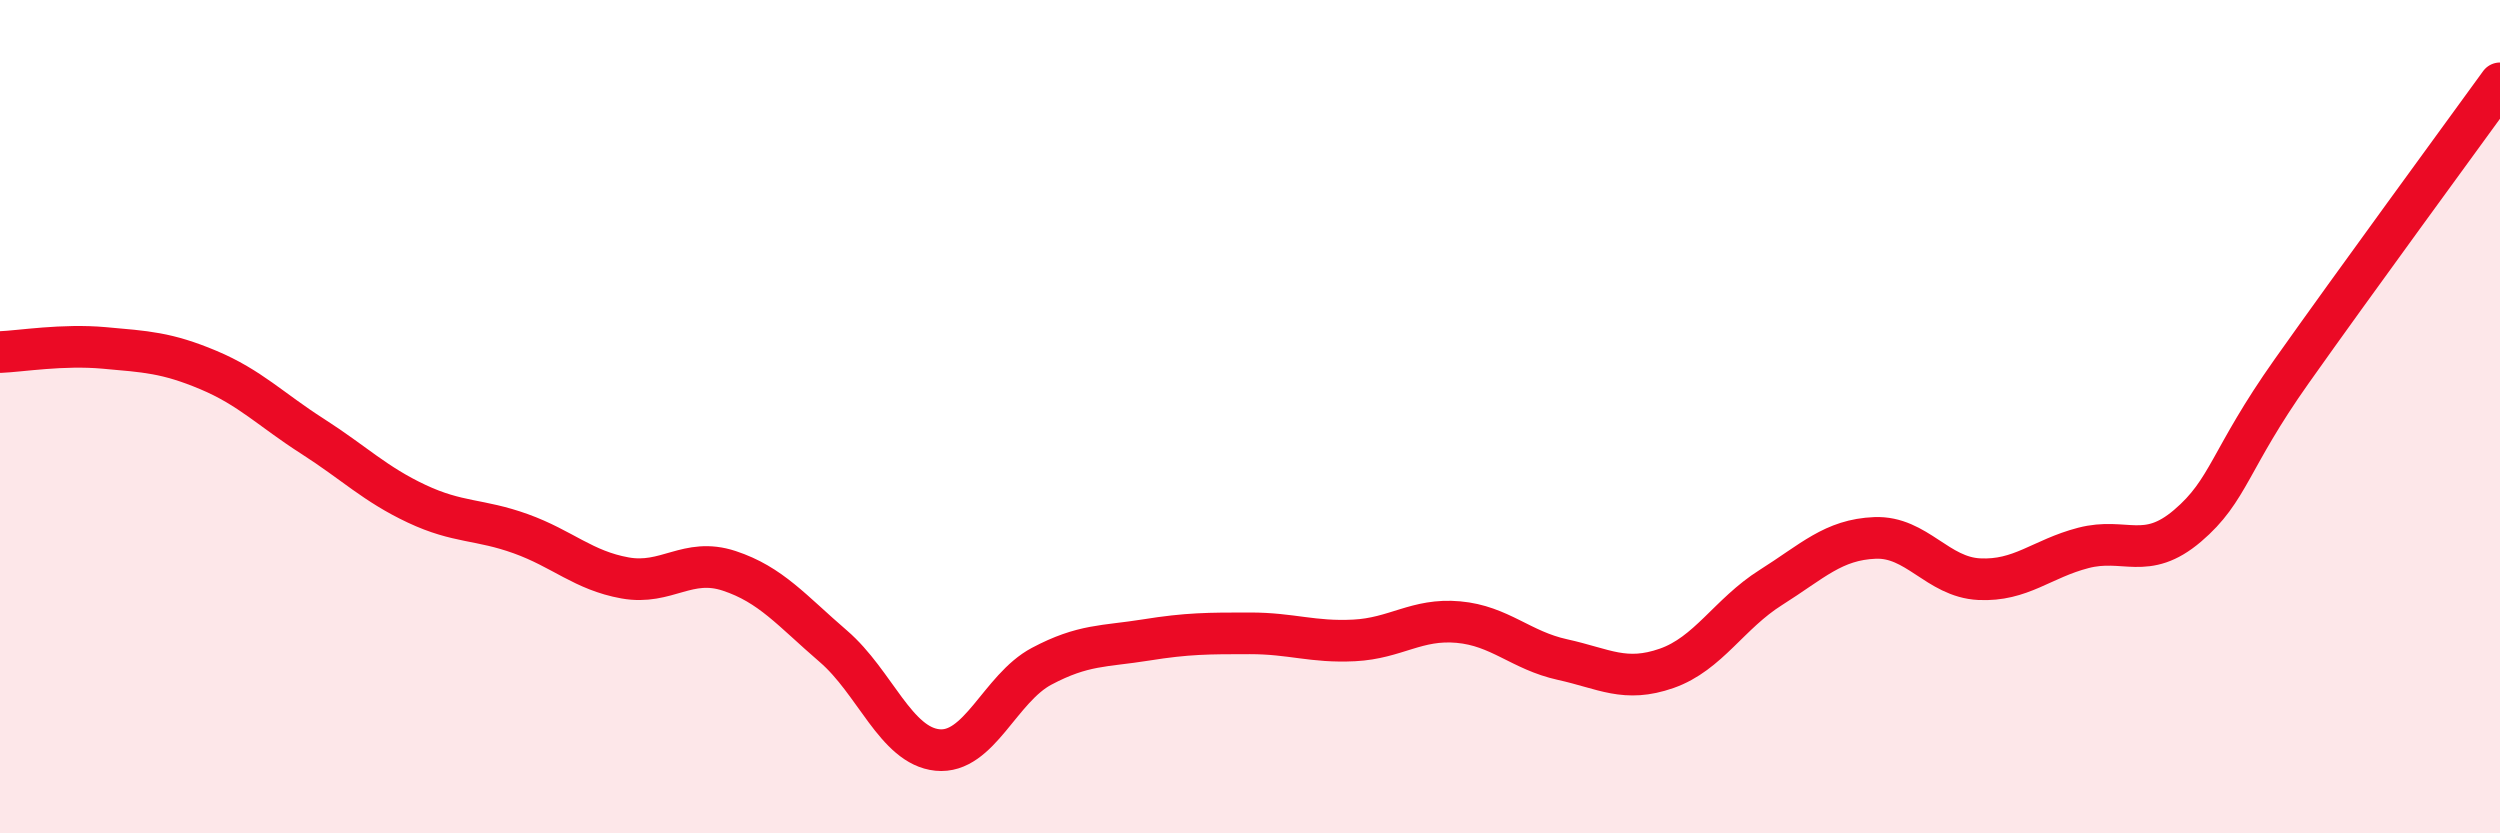 
    <svg width="60" height="20" viewBox="0 0 60 20" xmlns="http://www.w3.org/2000/svg">
      <path
        d="M 0,8.45 C 0.5,8.43 1.5,8.26 2.5,8.35 C 3.5,8.44 4,8.46 5,8.88 C 6,9.3 6.5,9.83 7.5,10.47 C 8.5,11.11 9,11.62 10,12.09 C 11,12.56 11.5,12.45 12.5,12.81 C 13.5,13.17 14,13.69 15,13.87 C 16,14.05 16.5,13.37 17.5,13.7 C 18.5,14.03 19,14.65 20,15.51 C 21,16.37 21.5,17.9 22.5,18 C 23.5,18.1 24,16.52 25,15.99 C 26,15.46 26.5,15.52 27.5,15.36 C 28.5,15.2 29,15.2 30,15.2 C 31,15.2 31.5,15.42 32.5,15.37 C 33.5,15.32 34,14.84 35,14.93 C 36,15.02 36.5,15.61 37.5,15.83 C 38.5,16.05 39,16.39 40,16.04 C 41,15.69 41.5,14.73 42.5,14.1 C 43.5,13.47 44,12.95 45,12.91 C 46,12.87 46.5,13.85 47.5,13.9 C 48.5,13.95 49,13.41 50,13.15 C 51,12.89 51.5,13.47 52.5,12.62 C 53.5,11.77 53.5,11.03 55,8.91 C 56.5,6.79 59,3.38 60,2L60 20L0 20Z"
        fill="#EB0A25"
        opacity="0.1"
        stroke-linecap="round"
        stroke-linejoin="round"
      />
      <path
        d="M 0,8.45 C 0.5,8.43 1.5,8.26 2.5,8.35 C 3.5,8.44 4,8.46 5,8.88 C 6,9.3 6.5,9.83 7.5,10.47 C 8.5,11.11 9,11.62 10,12.09 C 11,12.56 11.5,12.45 12.5,12.81 C 13.5,13.17 14,13.69 15,13.87 C 16,14.05 16.5,13.37 17.5,13.7 C 18.5,14.03 19,14.65 20,15.51 C 21,16.37 21.5,17.9 22.5,18 C 23.5,18.1 24,16.52 25,15.99 C 26,15.46 26.5,15.52 27.5,15.36 C 28.5,15.2 29,15.2 30,15.2 C 31,15.2 31.5,15.42 32.5,15.37 C 33.5,15.32 34,14.84 35,14.93 C 36,15.02 36.5,15.61 37.5,15.83 C 38.5,16.05 39,16.39 40,16.04 C 41,15.69 41.5,14.73 42.5,14.1 C 43.5,13.47 44,12.95 45,12.91 C 46,12.87 46.5,13.85 47.5,13.9 C 48.5,13.95 49,13.41 50,13.15 C 51,12.89 51.5,13.47 52.5,12.62 C 53.5,11.77 53.5,11.03 55,8.91 C 56.5,6.79 59,3.38 60,2"
        stroke="#EB0A25"
        stroke-width="1"
        fill="none"
        stroke-linecap="round"
        stroke-linejoin="round"
      />
    </svg>
  